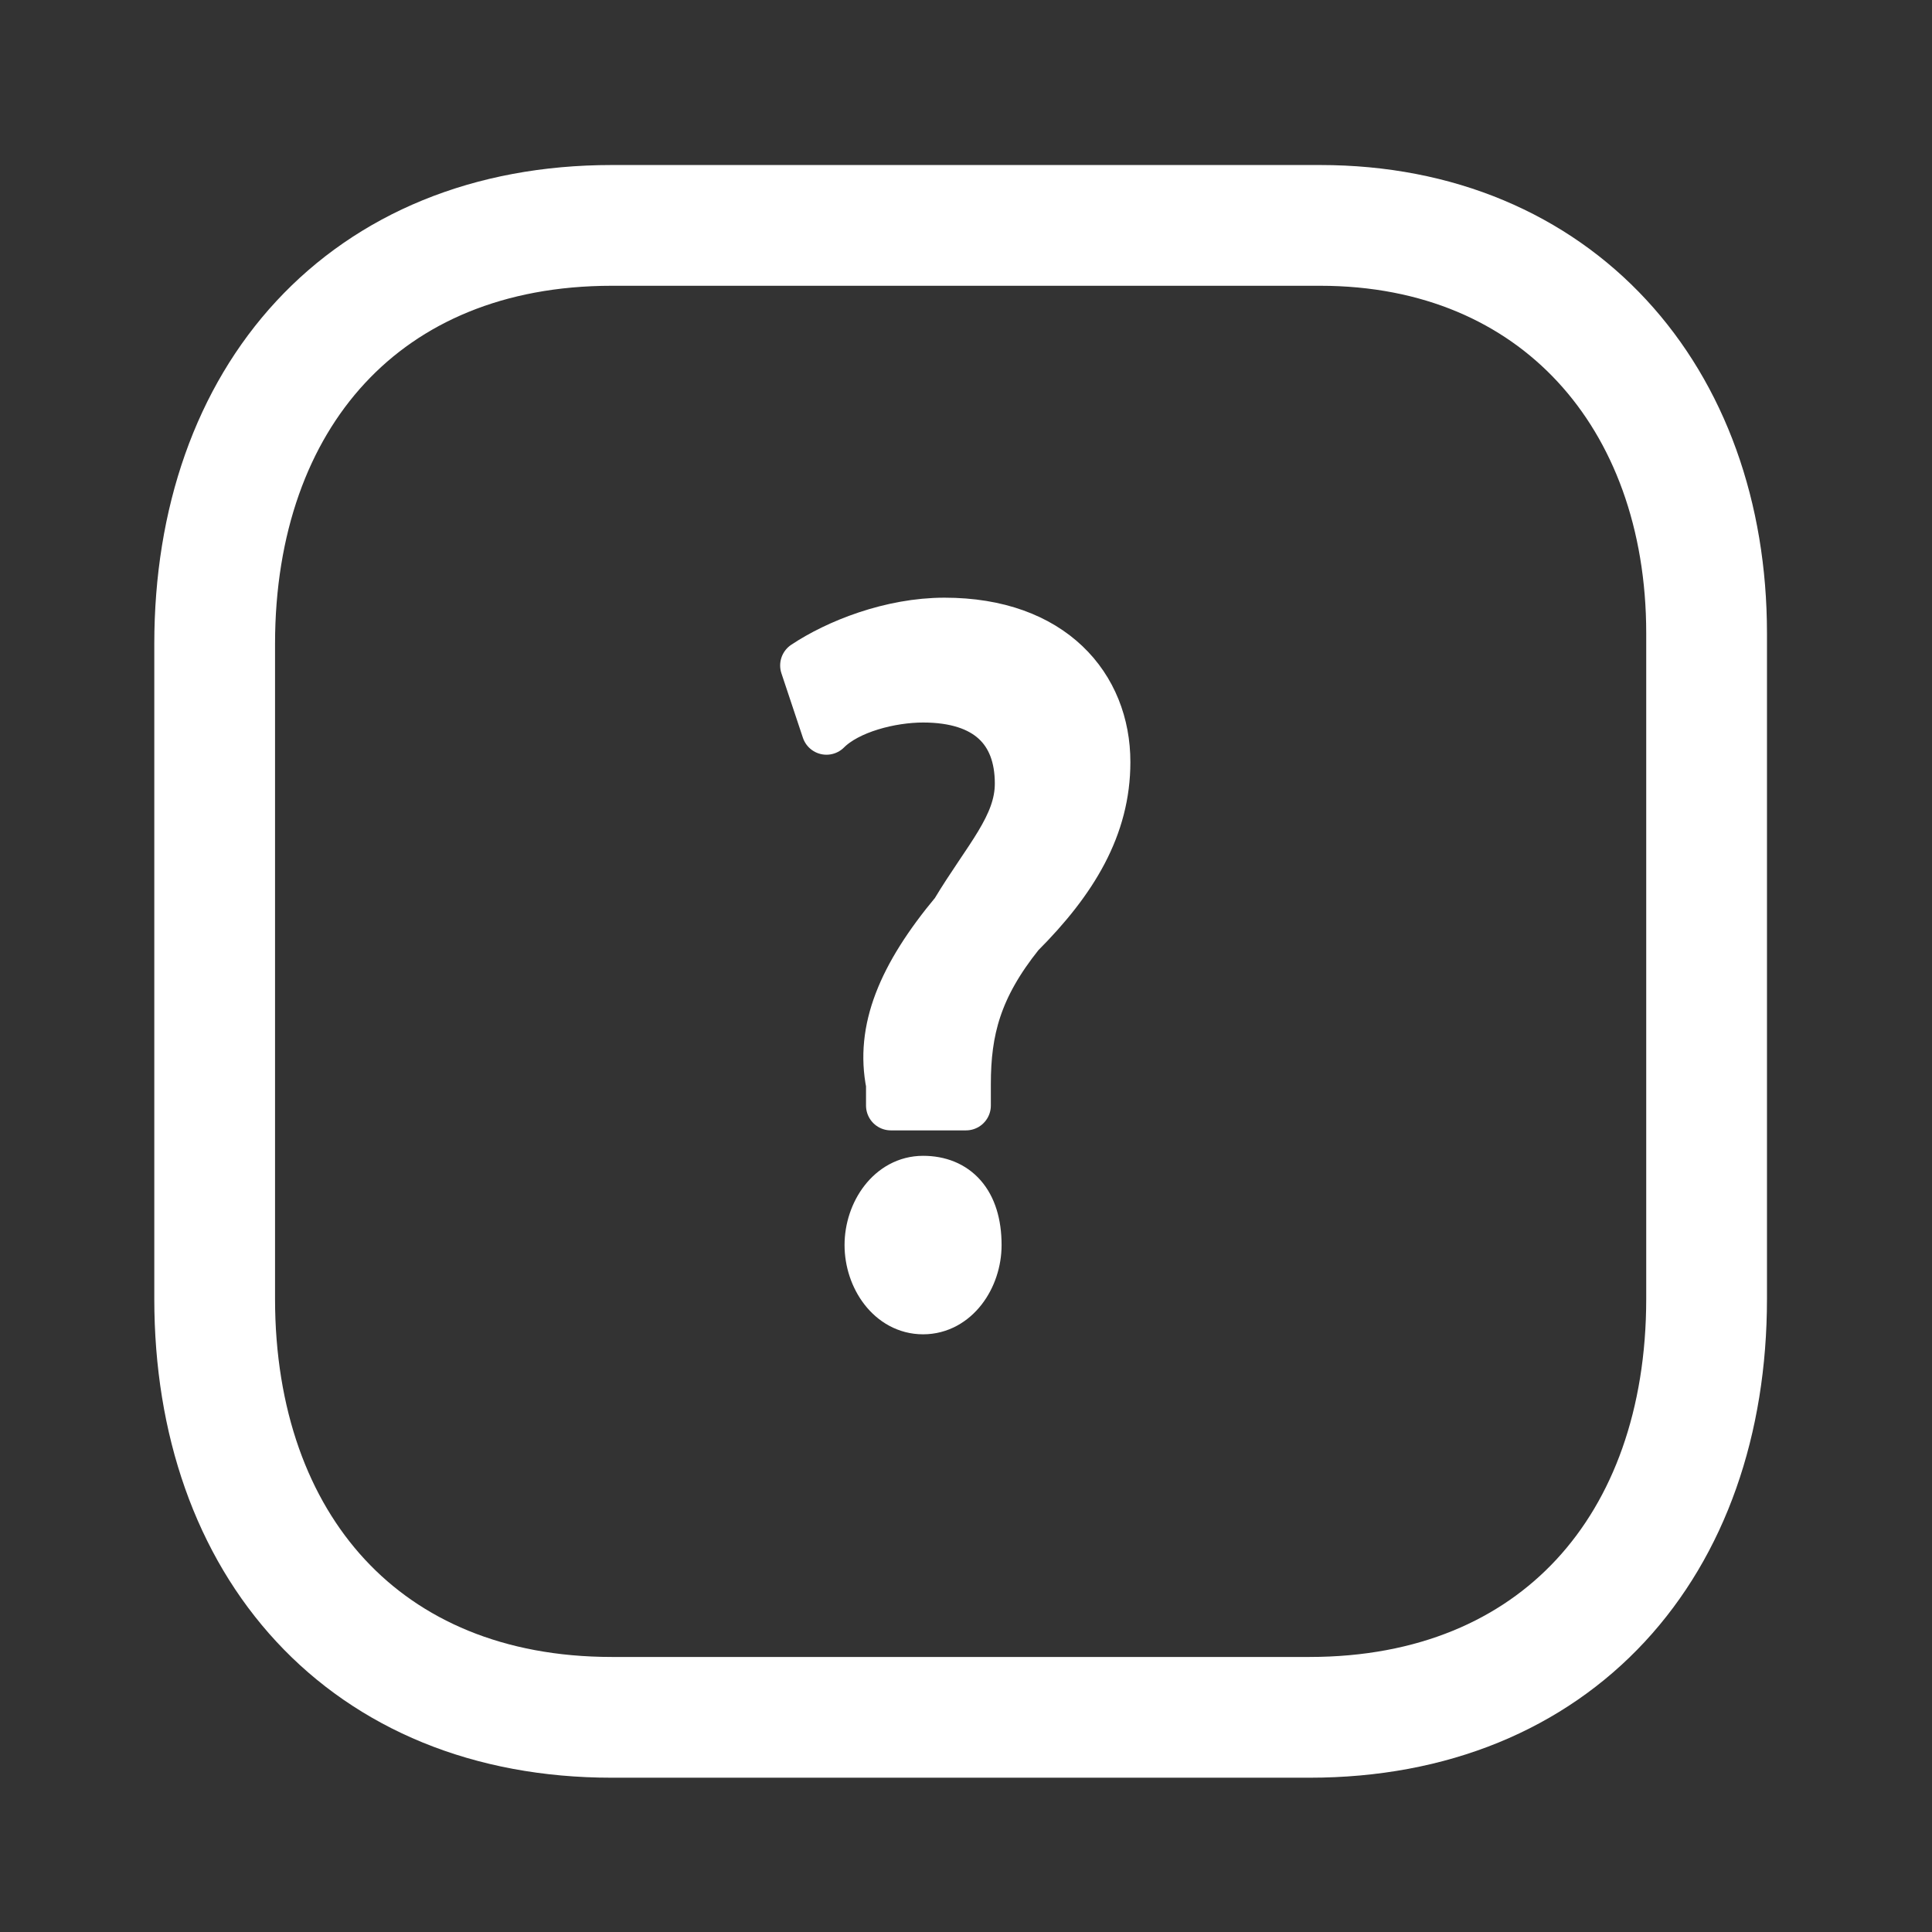 <?xml version="1.0" encoding="utf-8"?>
<!-- Generator: Adobe Illustrator 24.1.2, SVG Export Plug-In . SVG Version: 6.00 Build 0)  -->
<svg version="1.1" id="Слой_1" xmlns="http://www.w3.org/2000/svg" xmlns:xlink="http://www.w3.org/1999/xlink" x="0px" y="0px"
	 viewBox="0 0 18 18" style="enable-background:new 0 0 18 18;" xml:space="preserve">
<rect x="0" y="0" width="18" height="18" fill="#333333" stroke="none"/>
<style type="text/css">
	.st0{fill:none;stroke:#FFFFFF;stroke-width:1.125;stroke-linecap:round;stroke-linejoin:round;stroke-miterlimit:3;}
	.st1{fill:#FFFFFF;stroke:#FFFFFF;stroke-width:0.463;stroke-linecap:round;stroke-linejoin:round;stroke-miterlimit:10;}
</style>
<path class="st0" d="M12.3,2.1H5.7c-2.3,0-3.7,1.6-3.7,3.9v6.1c0,2.3,1.4,3.9,3.7,3.9h6.5c2.3,0,3.7-1.6,3.7-3.9V5.9
	C15.9,3.7,14.5,2.1,12.3,2.1z"/>
<g>
	<path class="st1" d="M8.3,10.3l0-0.2c-0.1-0.5,0.1-1,0.6-1.6C9.2,8,9.5,7.7,9.5,7.3c0-0.5-0.3-0.8-0.9-0.8c-0.3,0-0.7,0.1-0.9,0.3
		L7.5,6.2C7.8,6,8.3,5.8,8.8,5.8c1,0,1.5,0.6,1.5,1.3c0,0.6-0.3,1.1-0.8,1.6C9.1,9.2,9,9.6,9,10.1l0,0.2H8.3z M8.1,11.6
		c0-0.3,0.2-0.6,0.5-0.6c0.3,0,0.5,0.2,0.5,0.6c0,0.3-0.2,0.6-0.5,0.6C8.3,12.2,8.1,11.9,8.1,11.6z"/>
</g>
</svg>
